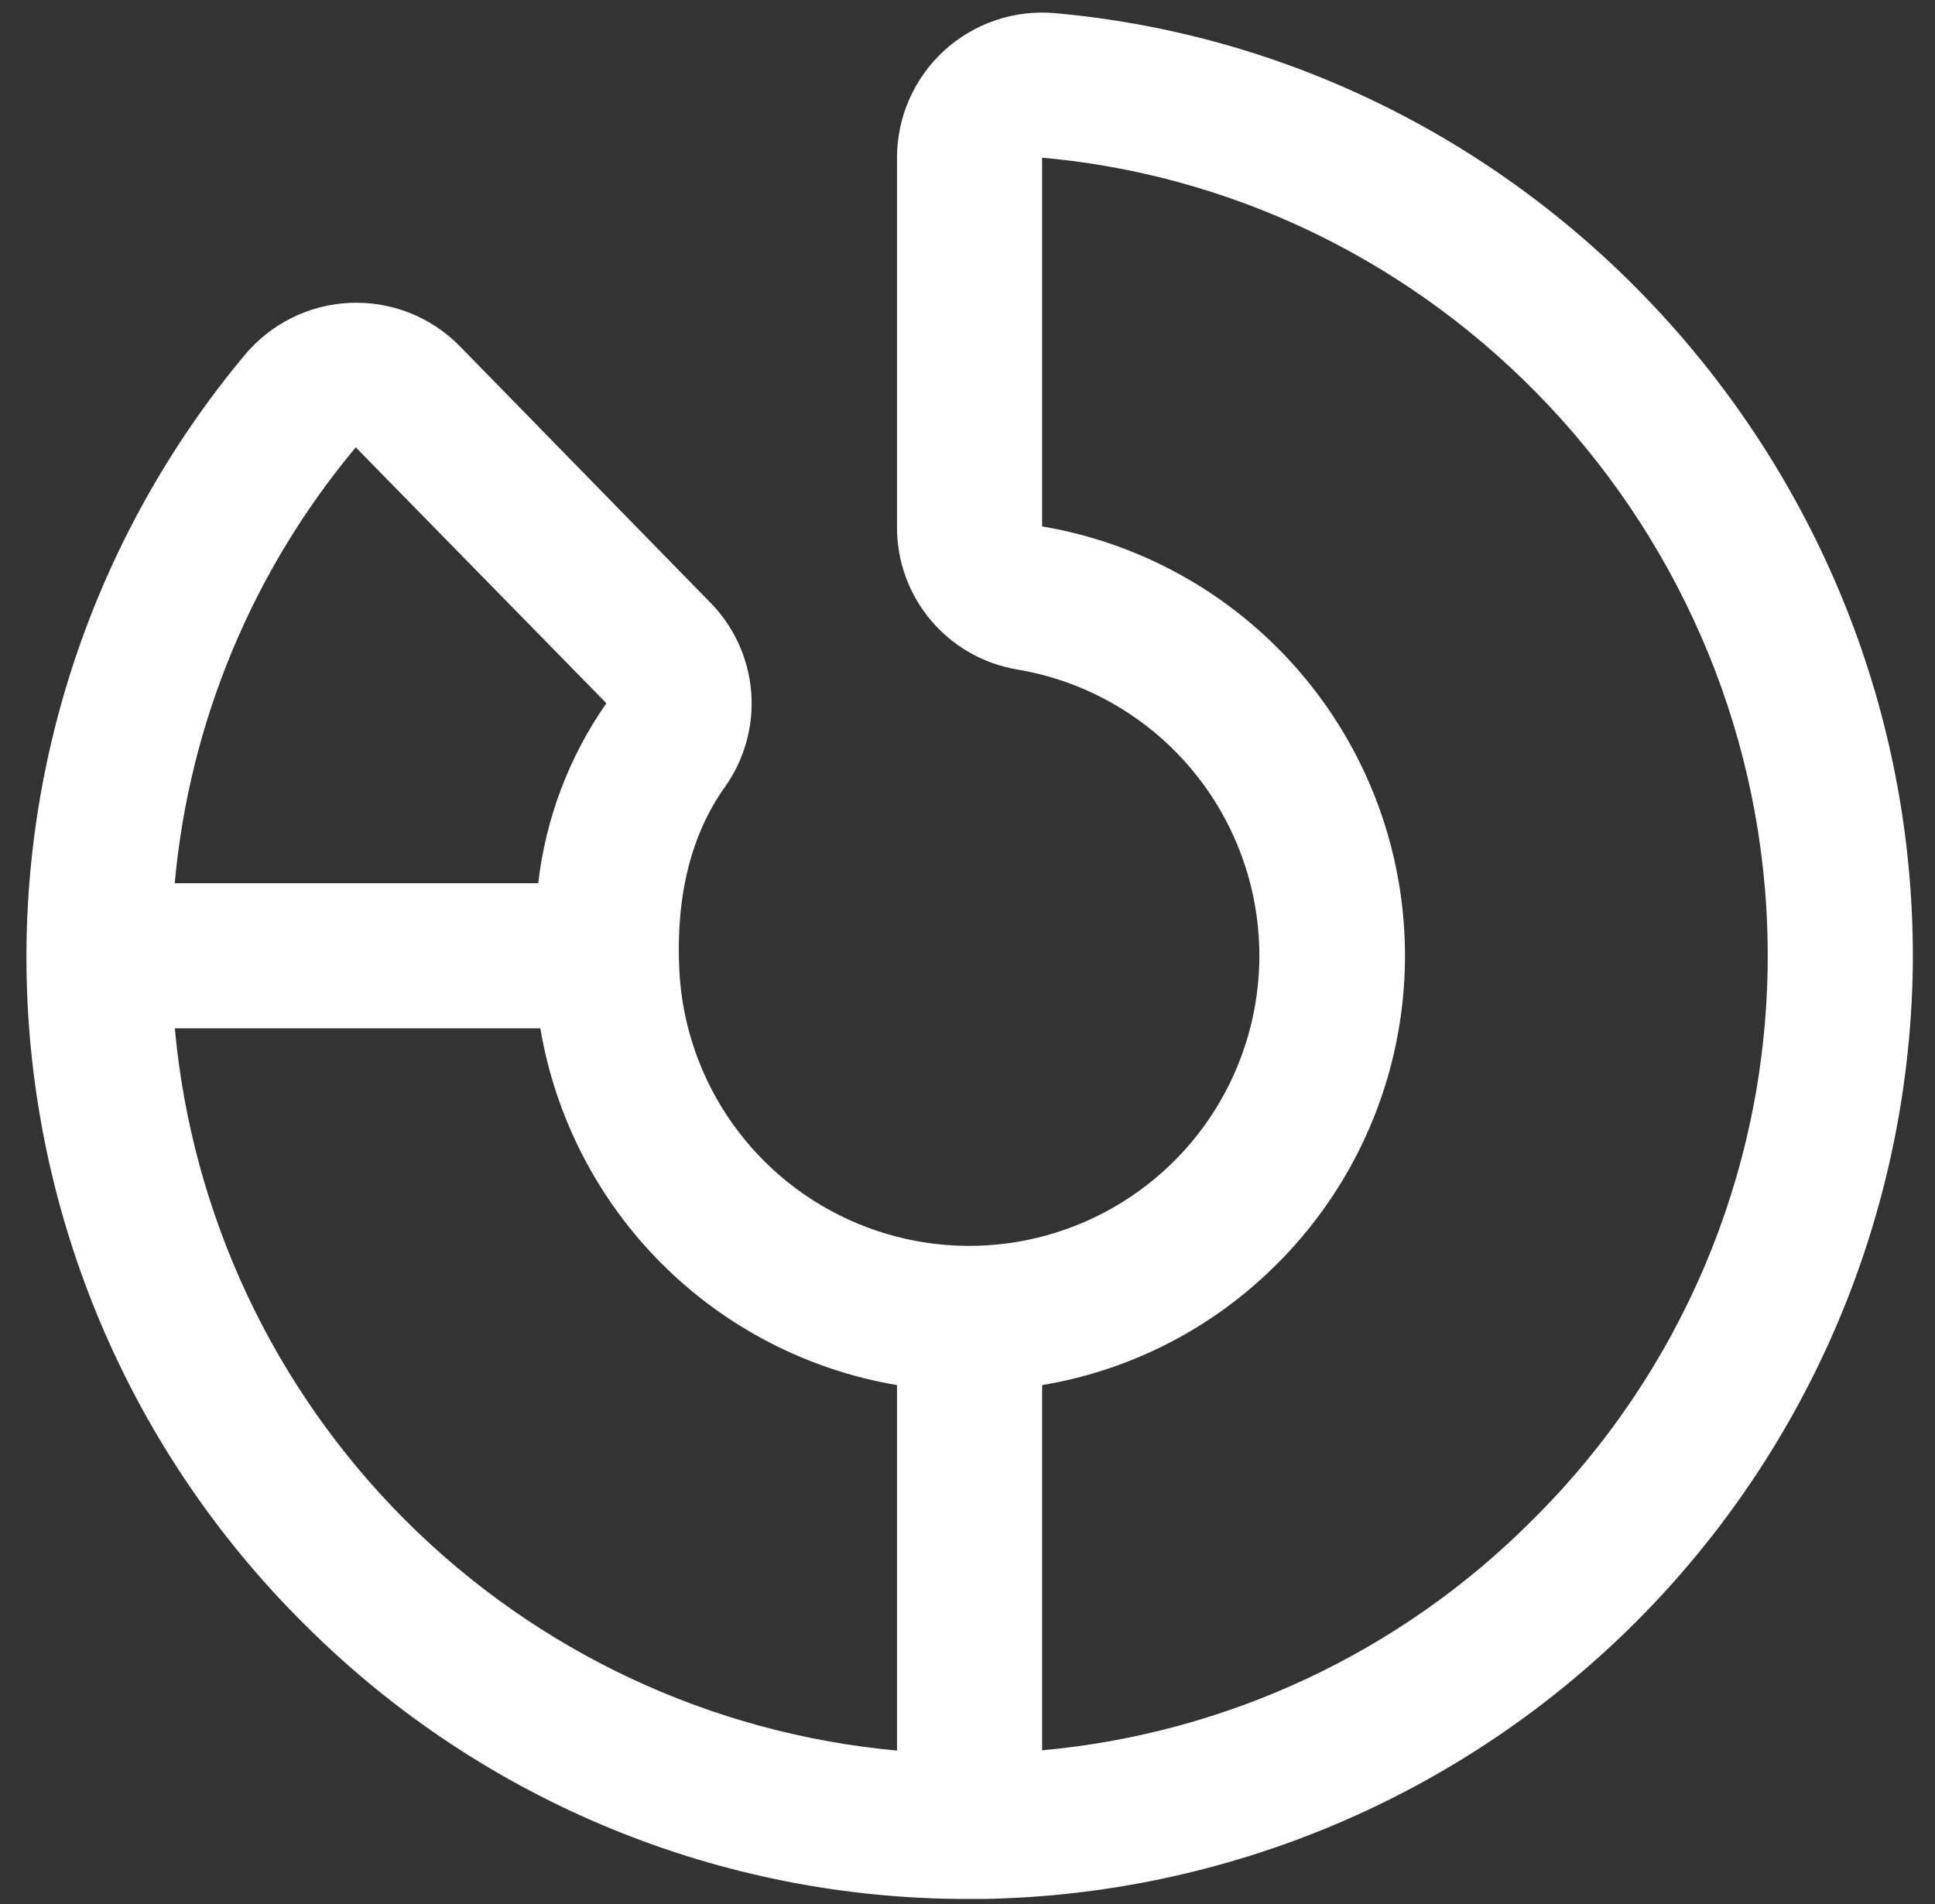 <svg width="63" height="62" viewBox="0 0 63 62" fill="none" xmlns="http://www.w3.org/2000/svg">
<rect x="0" y="0" width="63" height="62" fill="#333333" stroke="none"/>
<path d="M34.34 0.427C33.687 0.371 33.03 0.45 32.41 0.661C31.79 0.871 31.22 1.209 30.737 1.651C30.254 2.094 29.869 2.632 29.605 3.232C29.341 3.831 29.205 4.479 29.205 5.134V17.143C29.197 18.257 29.586 19.338 30.303 20.191C31.02 21.044 32.018 21.613 33.117 21.797C34.874 22.091 36.511 22.876 37.84 24.061C39.17 25.246 40.137 26.782 40.632 28.493C41.126 30.203 41.127 32.019 40.634 33.73C40.141 35.441 39.175 36.979 37.846 38.164C36.518 39.35 34.881 40.137 33.125 40.433C31.369 40.729 29.565 40.523 27.922 39.838C26.278 39.154 24.861 38.018 23.834 36.563C22.807 35.108 22.212 33.393 22.118 31.615C21.997 29.188 22.493 27.186 23.595 25.632C24.242 24.729 24.547 23.626 24.456 22.518C24.364 21.411 23.882 20.373 23.096 19.588L14.94 11.241C14.475 10.776 13.919 10.413 13.306 10.175C12.693 9.938 12.037 9.831 11.38 9.862C10.723 9.892 10.08 10.06 9.492 10.353C8.903 10.646 8.383 11.059 7.963 11.565C3.041 17.465 0.519 25.001 0.898 32.675C1.278 40.349 4.531 47.599 10.012 52.984C15.743 58.669 23.495 61.85 31.567 61.828H32.007C39.993 61.692 47.614 58.459 53.261 52.81C58.908 47.163 62.141 39.541 62.276 31.556C62.497 15.522 50.226 1.851 34.34 0.427ZM11.583 14.565L19.736 22.889V22.907C18.525 24.643 17.765 26.654 17.524 28.756H5.689C6.162 23.536 8.219 18.585 11.583 14.565ZM5.692 33.481H17.592C18.082 36.383 19.463 39.061 21.544 41.143C23.625 43.224 26.303 44.606 29.205 45.097V56.997C23.155 56.444 17.49 53.789 13.194 49.493C8.899 45.197 6.244 39.531 5.692 33.481ZM49.916 49.467C45.637 53.776 39.977 56.439 33.929 56.988V45.097C36.667 44.641 39.208 43.385 41.232 41.486C43.166 39.683 44.558 37.376 45.25 34.823C45.942 32.271 45.906 29.576 45.146 27.044C44.386 24.511 42.933 22.241 40.951 20.491C38.969 18.741 36.537 17.58 33.929 17.14V5.134C47.37 6.339 57.749 17.914 57.551 31.488C57.459 38.249 54.717 44.705 49.916 49.467Z" fill="white"/>
</svg>
